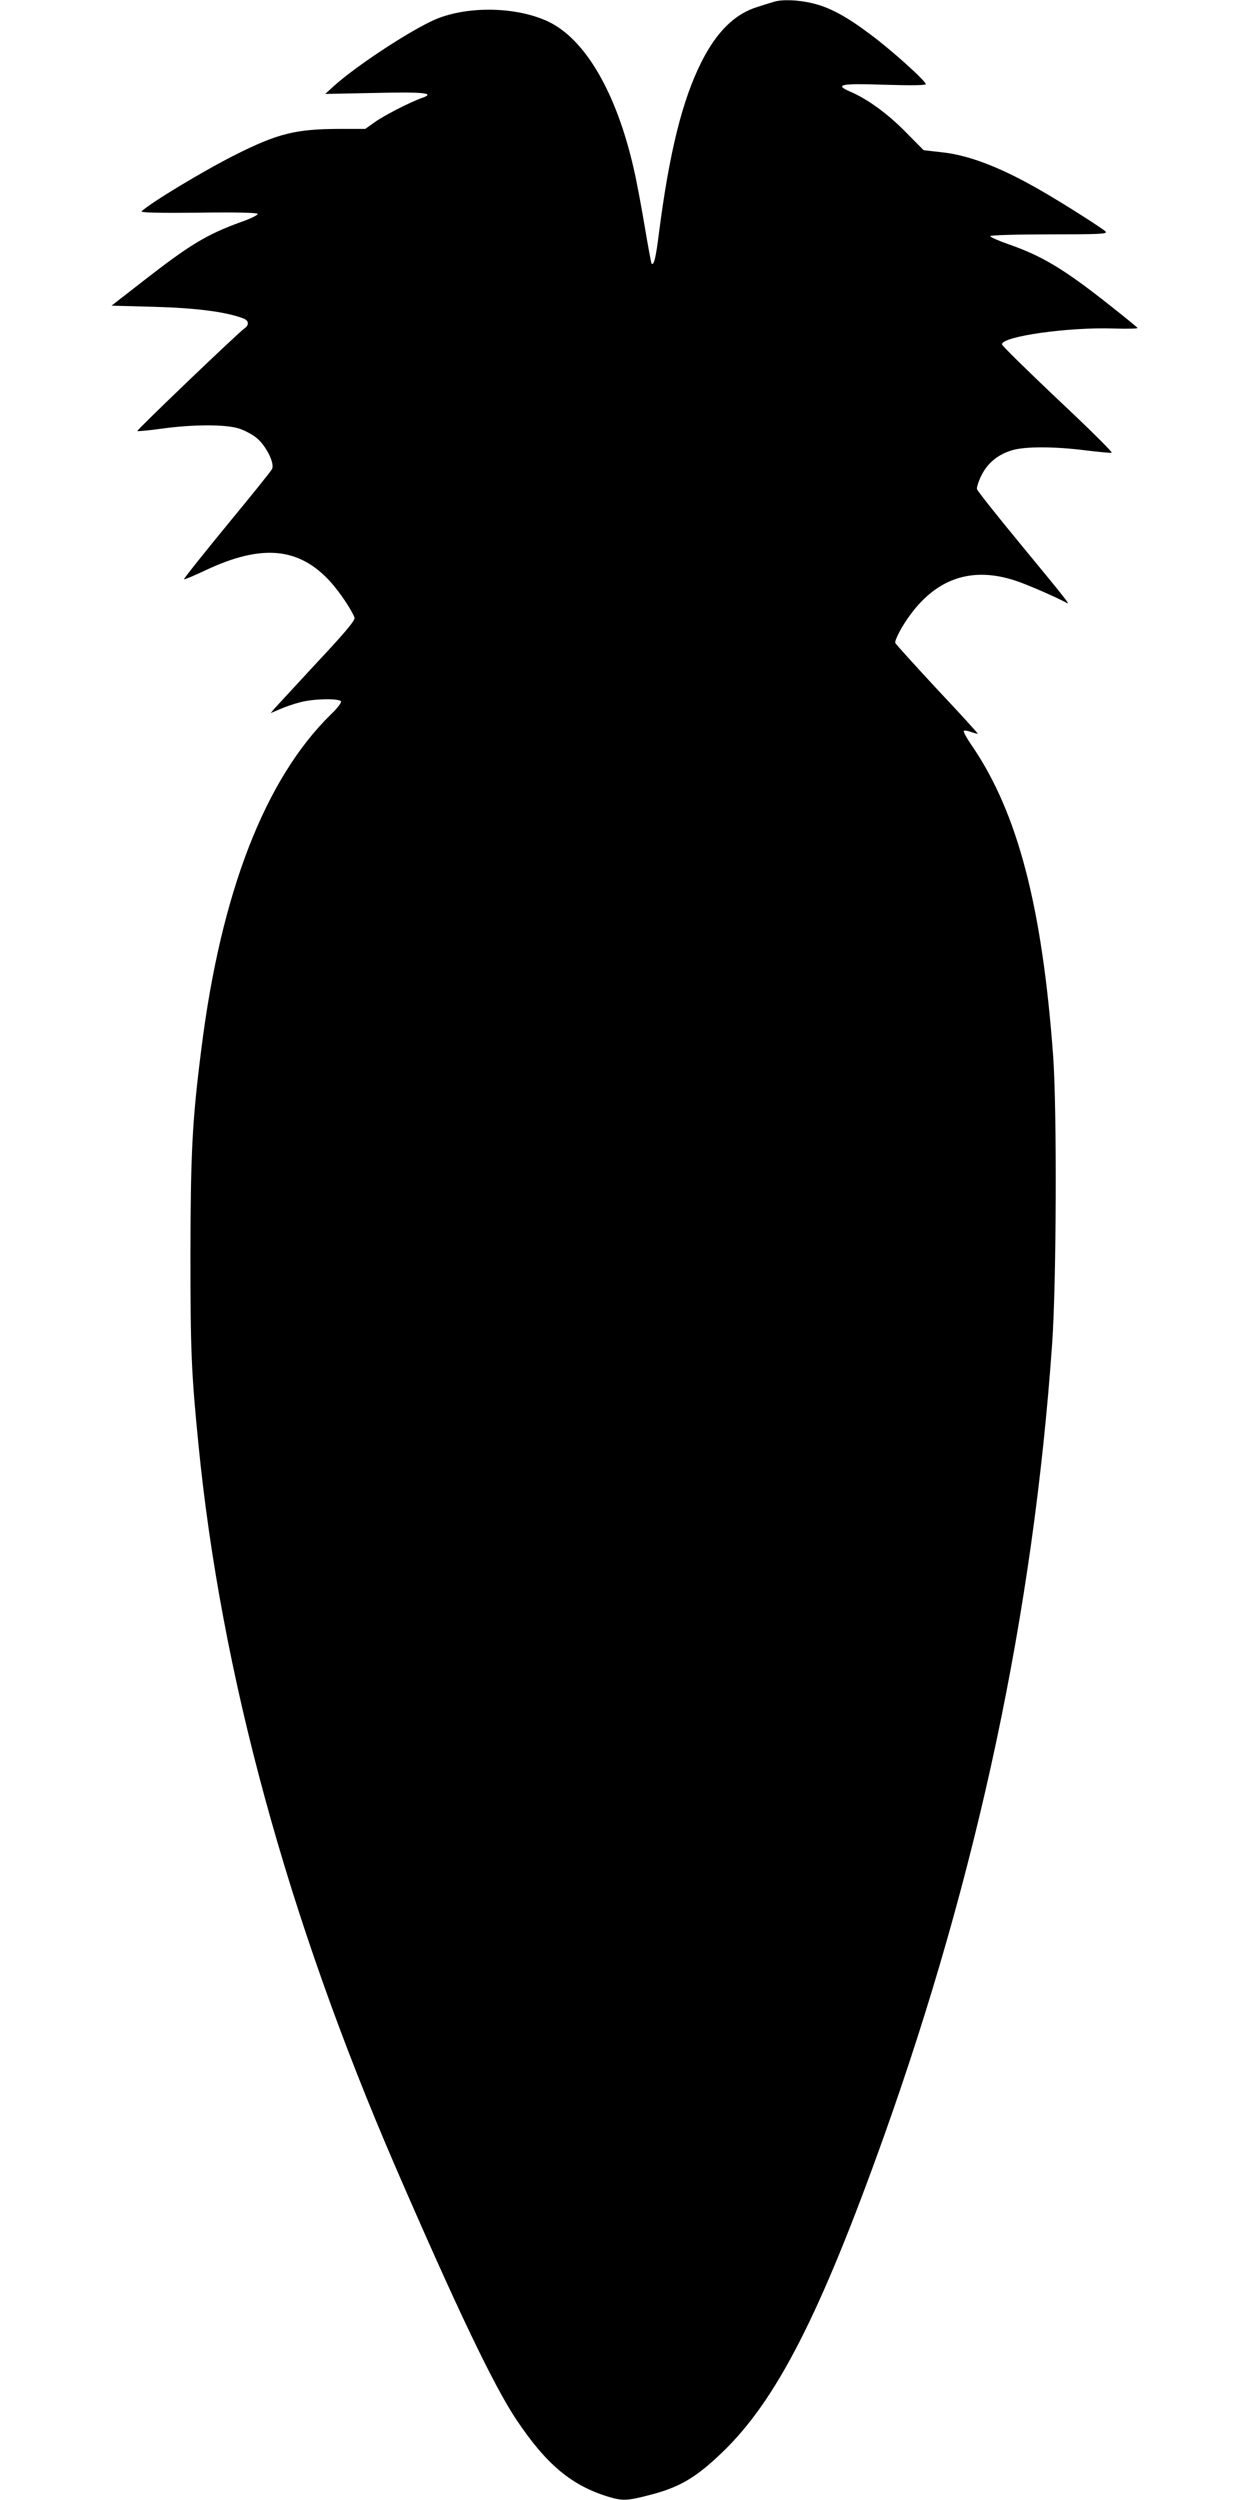 <?xml version="1.0" standalone="no"?>
<!DOCTYPE svg PUBLIC "-//W3C//DTD SVG 20010904//EN"
 "http://www.w3.org/TR/2001/REC-SVG-20010904/DTD/svg10.dtd">
<svg version="1.0" xmlns="http://www.w3.org/2000/svg"
 width="640pt" height="1280pt" viewBox="0 0 640 1280"
 preserveAspectRatio="xMidYMid meet">
<g transform="translate(0,1280) scale(0.1,-0.1)"
fill="#000000" stroke="none">
<path d="M3960 12790 c-14 -4 -50 -15 -80 -25 -117 -35 -211 -127 -290 -285
-97 -194 -163 -460 -216 -872 -16 -128 -26 -169 -38 -158 -2 3 -18 88 -35 190
-17 102 -42 235 -56 295 -88 388 -247 663 -437 754 -162 77 -412 82 -578 12
-124 -53 -405 -237 -520 -341 l-45 -41 250 5 c253 6 317 0 247 -25 -61 -21
-197 -91 -244 -125 l-48 -34 -138 0 c-219 -1 -311 -24 -528 -133 -159 -80
-435 -246 -479 -289 -6 -7 96 -9 290 -7 194 3 302 0 304 -6 3 -5 -34 -24 -83
-41 -177 -64 -263 -116 -503 -303 l-162 -126 222 -6 c214 -6 365 -26 452 -59
30 -11 32 -34 6 -52 -34 -24 -552 -520 -548 -525 3 -2 58 3 123 12 157 22 323
23 394 2 31 -9 73 -32 96 -51 47 -40 91 -128 77 -157 -4 -10 -109 -140 -232
-289 -122 -149 -221 -273 -219 -276 3 -2 53 19 112 47 287 135 478 117 639
-61 48 -54 107 -142 122 -182 5 -13 -45 -73 -192 -230 -109 -118 -207 -224
-218 -236 l-19 -23 47 20 c27 12 74 28 106 36 69 18 197 20 207 4 3 -6 -19
-36 -52 -67 -337 -330 -563 -912 -663 -1712 -47 -368 -55 -533 -56 -1055 0
-493 5 -607 41 -970 116 -1175 454 -2416 1009 -3700 311 -718 503 -1121 619
-1294 154 -230 282 -337 473 -395 70 -21 96 -20 207 9 154 39 239 89 374 219
277 266 501 704 827 1616 482 1352 765 2682 862 4060 22 312 25 1202 5 1475
-56 762 -181 1241 -413 1583 -28 40 -48 76 -44 80 3 3 20 1 37 -6 18 -6 33
-10 34 -9 2 2 -91 104 -207 227 -115 124 -212 231 -215 238 -4 6 12 42 34 80
144 240 340 320 584 238 60 -20 205 -83 262 -114 16 -9 -12 27 -239 302 -121
147 -222 274 -223 282 -2 8 8 40 23 70 32 64 84 107 158 129 66 20 222 19 376
-1 67 -8 127 -14 133 -12 6 2 -118 125 -276 273 -157 149 -286 275 -286 282 0
41 341 89 574 81 68 -2 123 -1 120 3 -2 4 -66 56 -142 116 -235 186 -347 253
-520 313 -51 18 -92 36 -92 41 0 5 136 9 301 9 257 0 300 2 290 14 -13 15
-222 148 -336 213 -201 116 -363 178 -500 193 l-96 11 -92 93 c-92 94 -196
169 -282 206 -86 37 -52 44 177 36 129 -4 208 -3 208 3 0 16 -170 170 -280
252 -127 96 -213 142 -303 163 -73 17 -156 20 -197 6z"/>
</g>
</svg>
